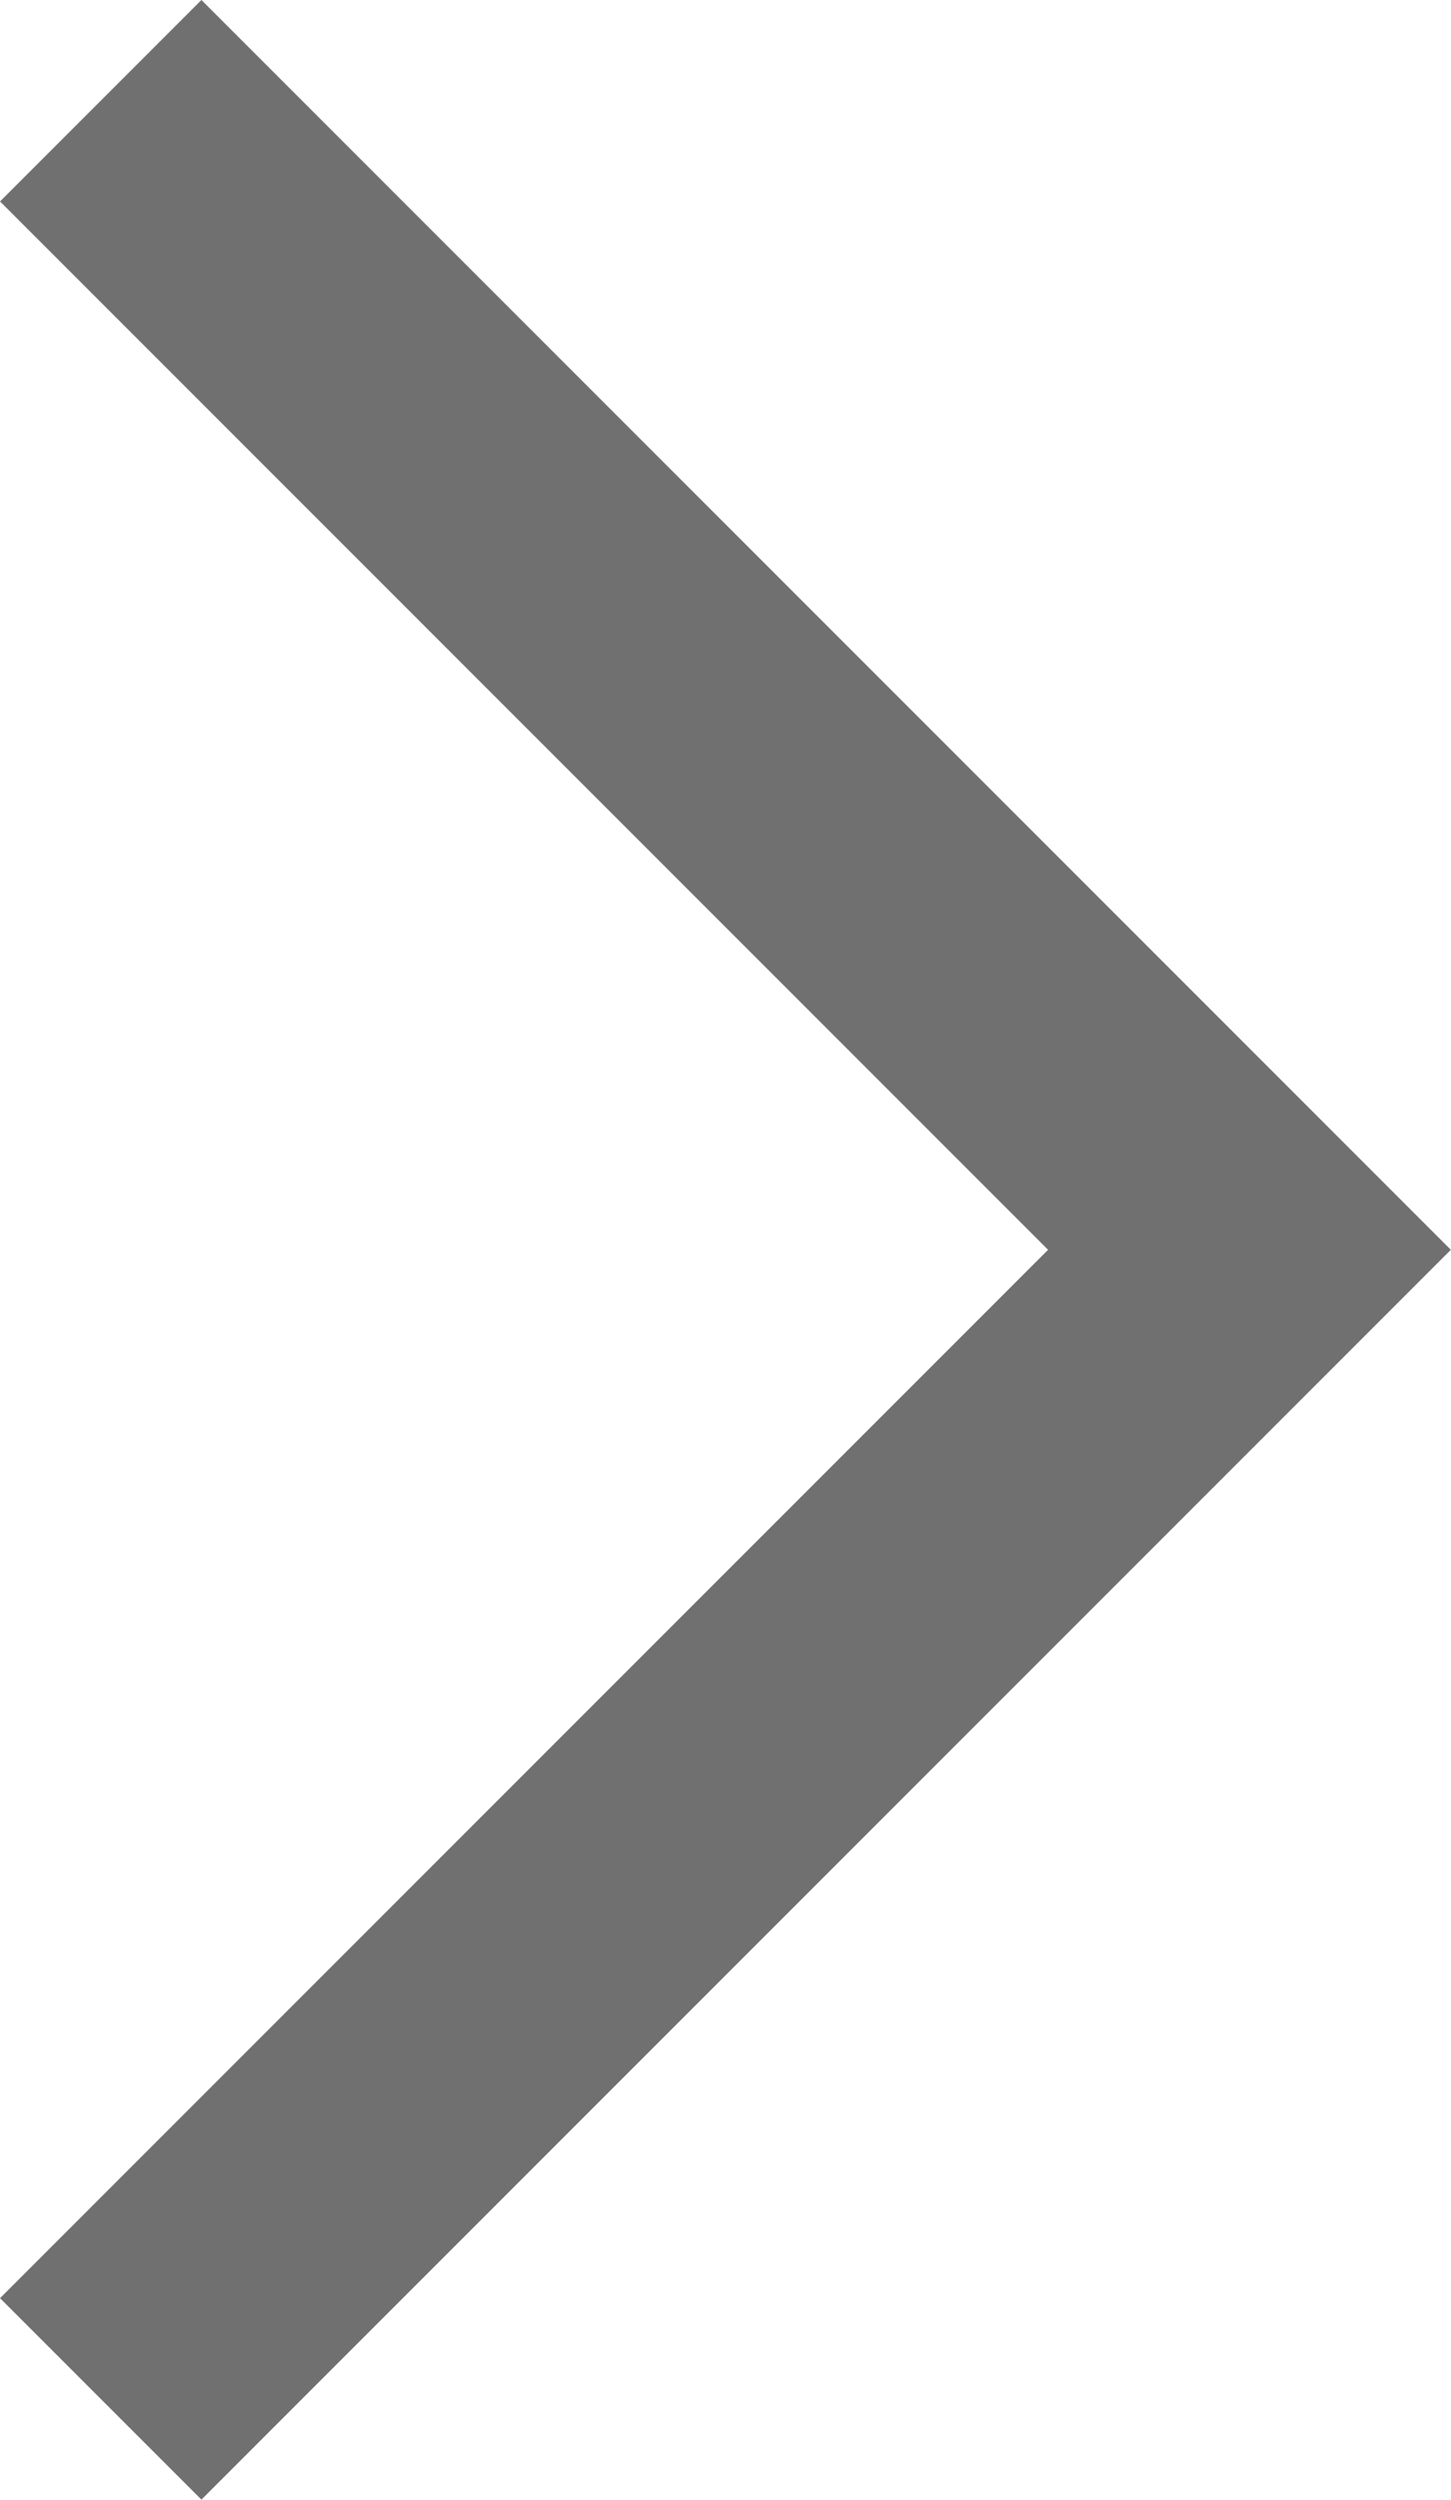 <svg xmlns="http://www.w3.org/2000/svg" width="30.568" height="52.651" viewBox="0 0 30.568 52.651">
  <path id="Right" d="M1671.539,2178.462l24.2,24.2-24.2,24.2" transform="translate(-1669.417 -2176.341)" fill="none" stroke="#707070" stroke-width="6"/>
</svg>
